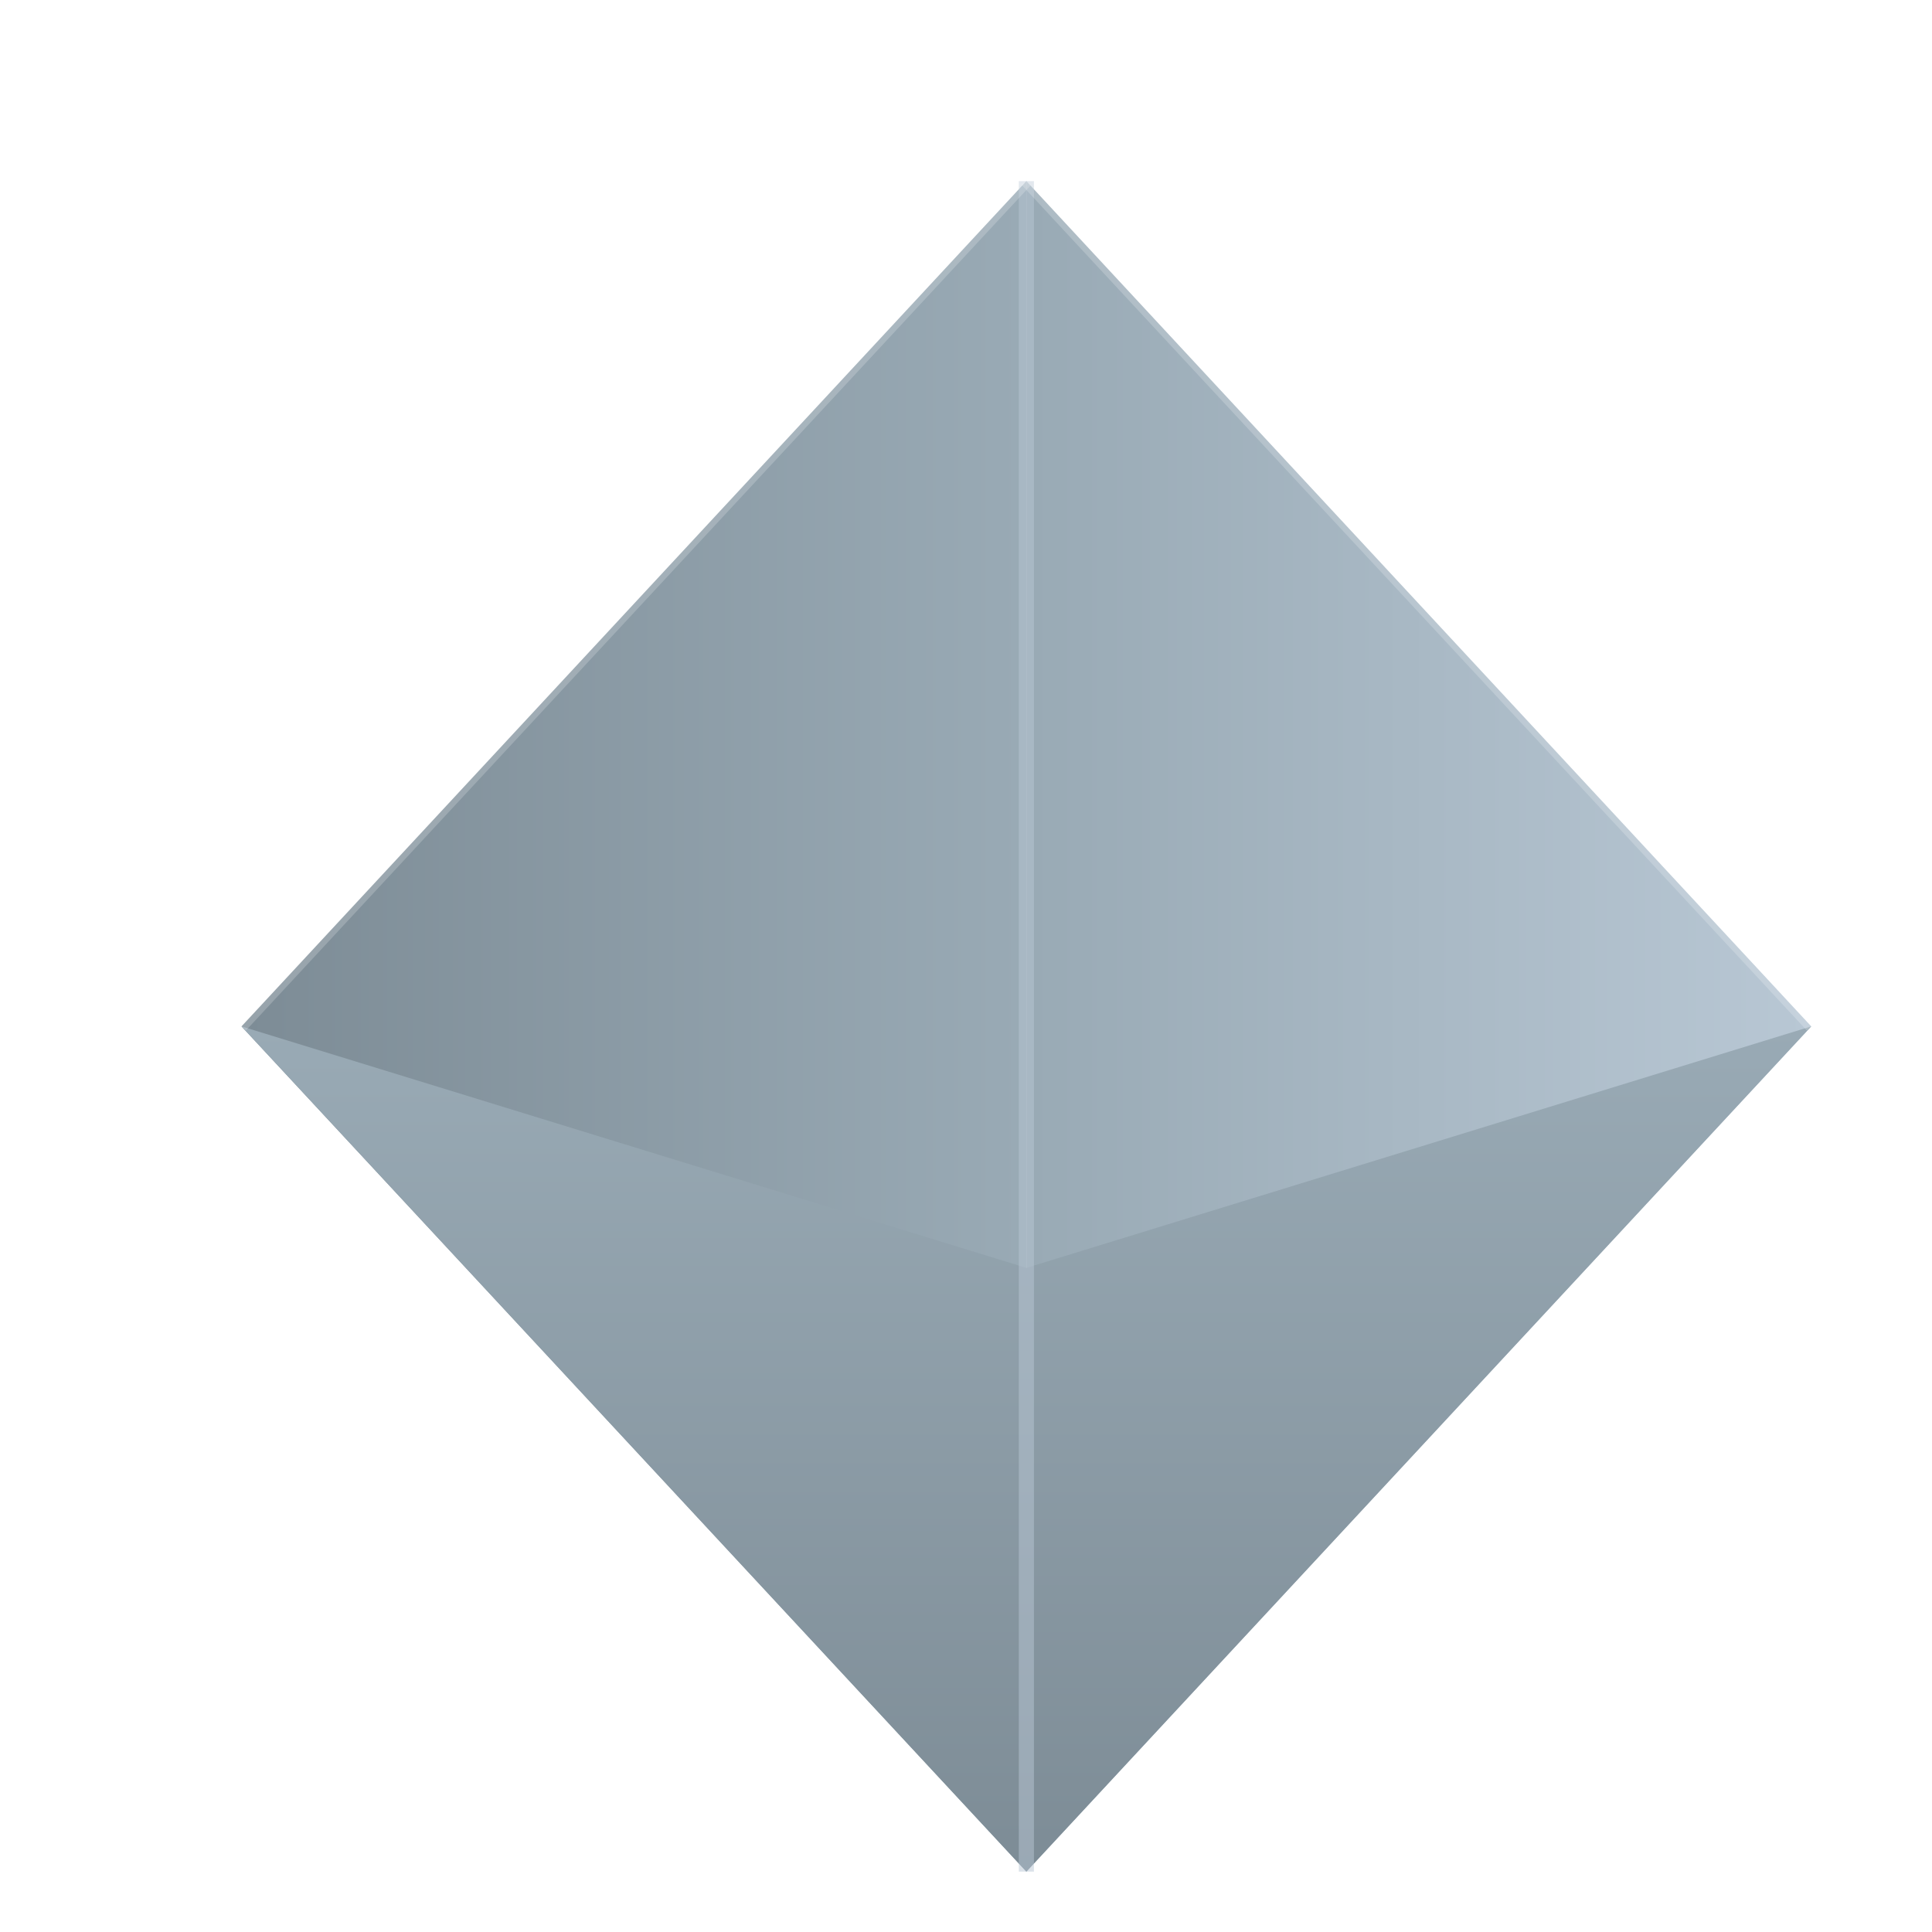 <svg xmlns="http://www.w3.org/2000/svg" viewBox="0 0 64 64">
  <defs>
    <linearGradient id="leftFace" x1="0%" y1="0%" x2="100%" y2="0%">
      <stop offset="0%" style="stop-color:#7d8c96"/>
      <stop offset="100%" style="stop-color:#99aab5"/>
    </linearGradient>
    <linearGradient id="rightFace" x1="0%" y1="0%" x2="100%" y2="0%">
      <stop offset="0%" style="stop-color:#99aab5"/>
      <stop offset="100%" style="stop-color:#b8c7d4"/>
    </linearGradient>
    <linearGradient id="frontFace" x1="0%" y1="0%" x2="0%" y2="100%">
      <stop offset="0%" style="stop-color:#99aab5"/>
      <stop offset="100%" style="stop-color:#7d8c96"/>
    </linearGradient>
    
    <filter id="shadow" x="-20%" y="-20%" width="140%" height="140%">
      <feGaussianBlur in="SourceAlpha" stdDeviation="2"/>
      <feOffset dx="2" dy="2" result="offsetblur"/>
      <feComponentTransfer>
        <feFuncA type="linear" slope="0.3"/>
      </feComponentTransfer>
      <feMerge>
        <feMergeNode/>
        <feMergeNode in="SourceGraphic"/>
      </feMerge>
    </filter>
  </defs>

  <g filter="url(#shadow)">
    <path d="M32 4 L58 32 L32 60 L32 4" fill="url(#rightFace)"/>
    <path d="M6 32 L32 4 L32 60 L6 32" fill="url(#leftFace)"/>
    <path d="M6 32 L32 60 L58 32 L32 40 Z" fill="url(#frontFace)"/>
    
    <path d="M32 4 L32 60" stroke="#b8c7d4" stroke-width="0.5" opacity="0.5"/>
    <path d="M6 32 L32 4" stroke="#ffffff" stroke-width="0.4" opacity="0.2"/>
    <path d="M32 4 L58 32" stroke="#ffffff" stroke-width="0.4" opacity="0.2"/>
  </g>
</svg>
